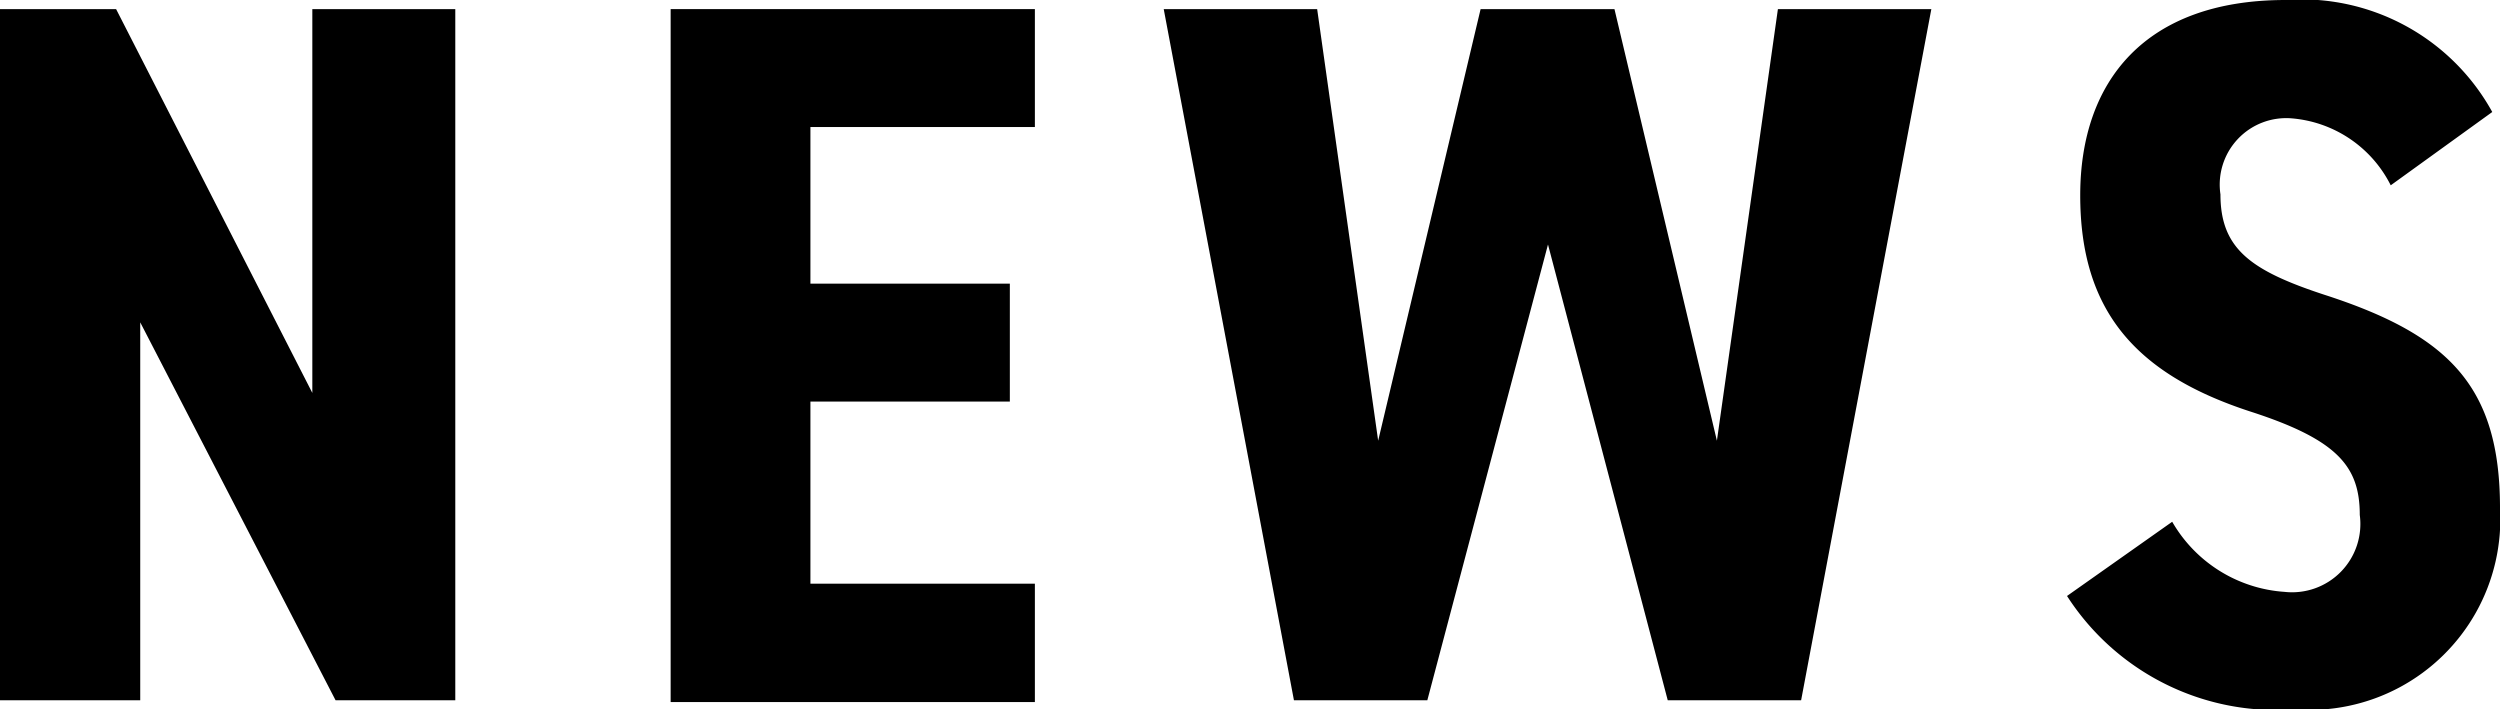 <svg xmlns="http://www.w3.org/2000/svg" viewBox="0 0 54.91 15.58"><g id="レイヤー_2" data-name="レイヤー 2"><g id="レイヤー_1-2" data-name="レイヤー 1"><path d="M10,.2V15.38H7.37L3.08,7.08v8.3H0V.2H2.55L6.86,8.63V.2Z"/><path d="M22.73.2V2.79H17.8V6.23h4.38V8.82H17.8v4h4.93v2.6h-8V.2Z"/><path d="M31.35,15.38H28.42L25.56.2h3.37l1.34,9.48L32.52.2h2.94l2.25,9.48L39.05.2h3.37L39.56,15.38H36.63L34,5.37Z"/><path d="M52.51,4.07A2.68,2.68,0,0,0,50.34,2.6a1.46,1.46,0,0,0-1.57,1.67c0,1.19.66,1.67,2.27,2.2,2.73.88,3.87,2,3.87,4.69a4.19,4.19,0,0,1-4.51,4.42,5.46,5.46,0,0,1-5-2.49l2.31-1.63A3.09,3.09,0,0,0,50.18,13a1.5,1.5,0,0,0,1.65-1.69c0-1.06-.48-1.65-2.4-2.27-2.55-.83-3.74-2.24-3.74-4.75S47.12,0,50.2,0a4.78,4.78,0,0,1,4.54,2.46Z"/></g></g></svg>